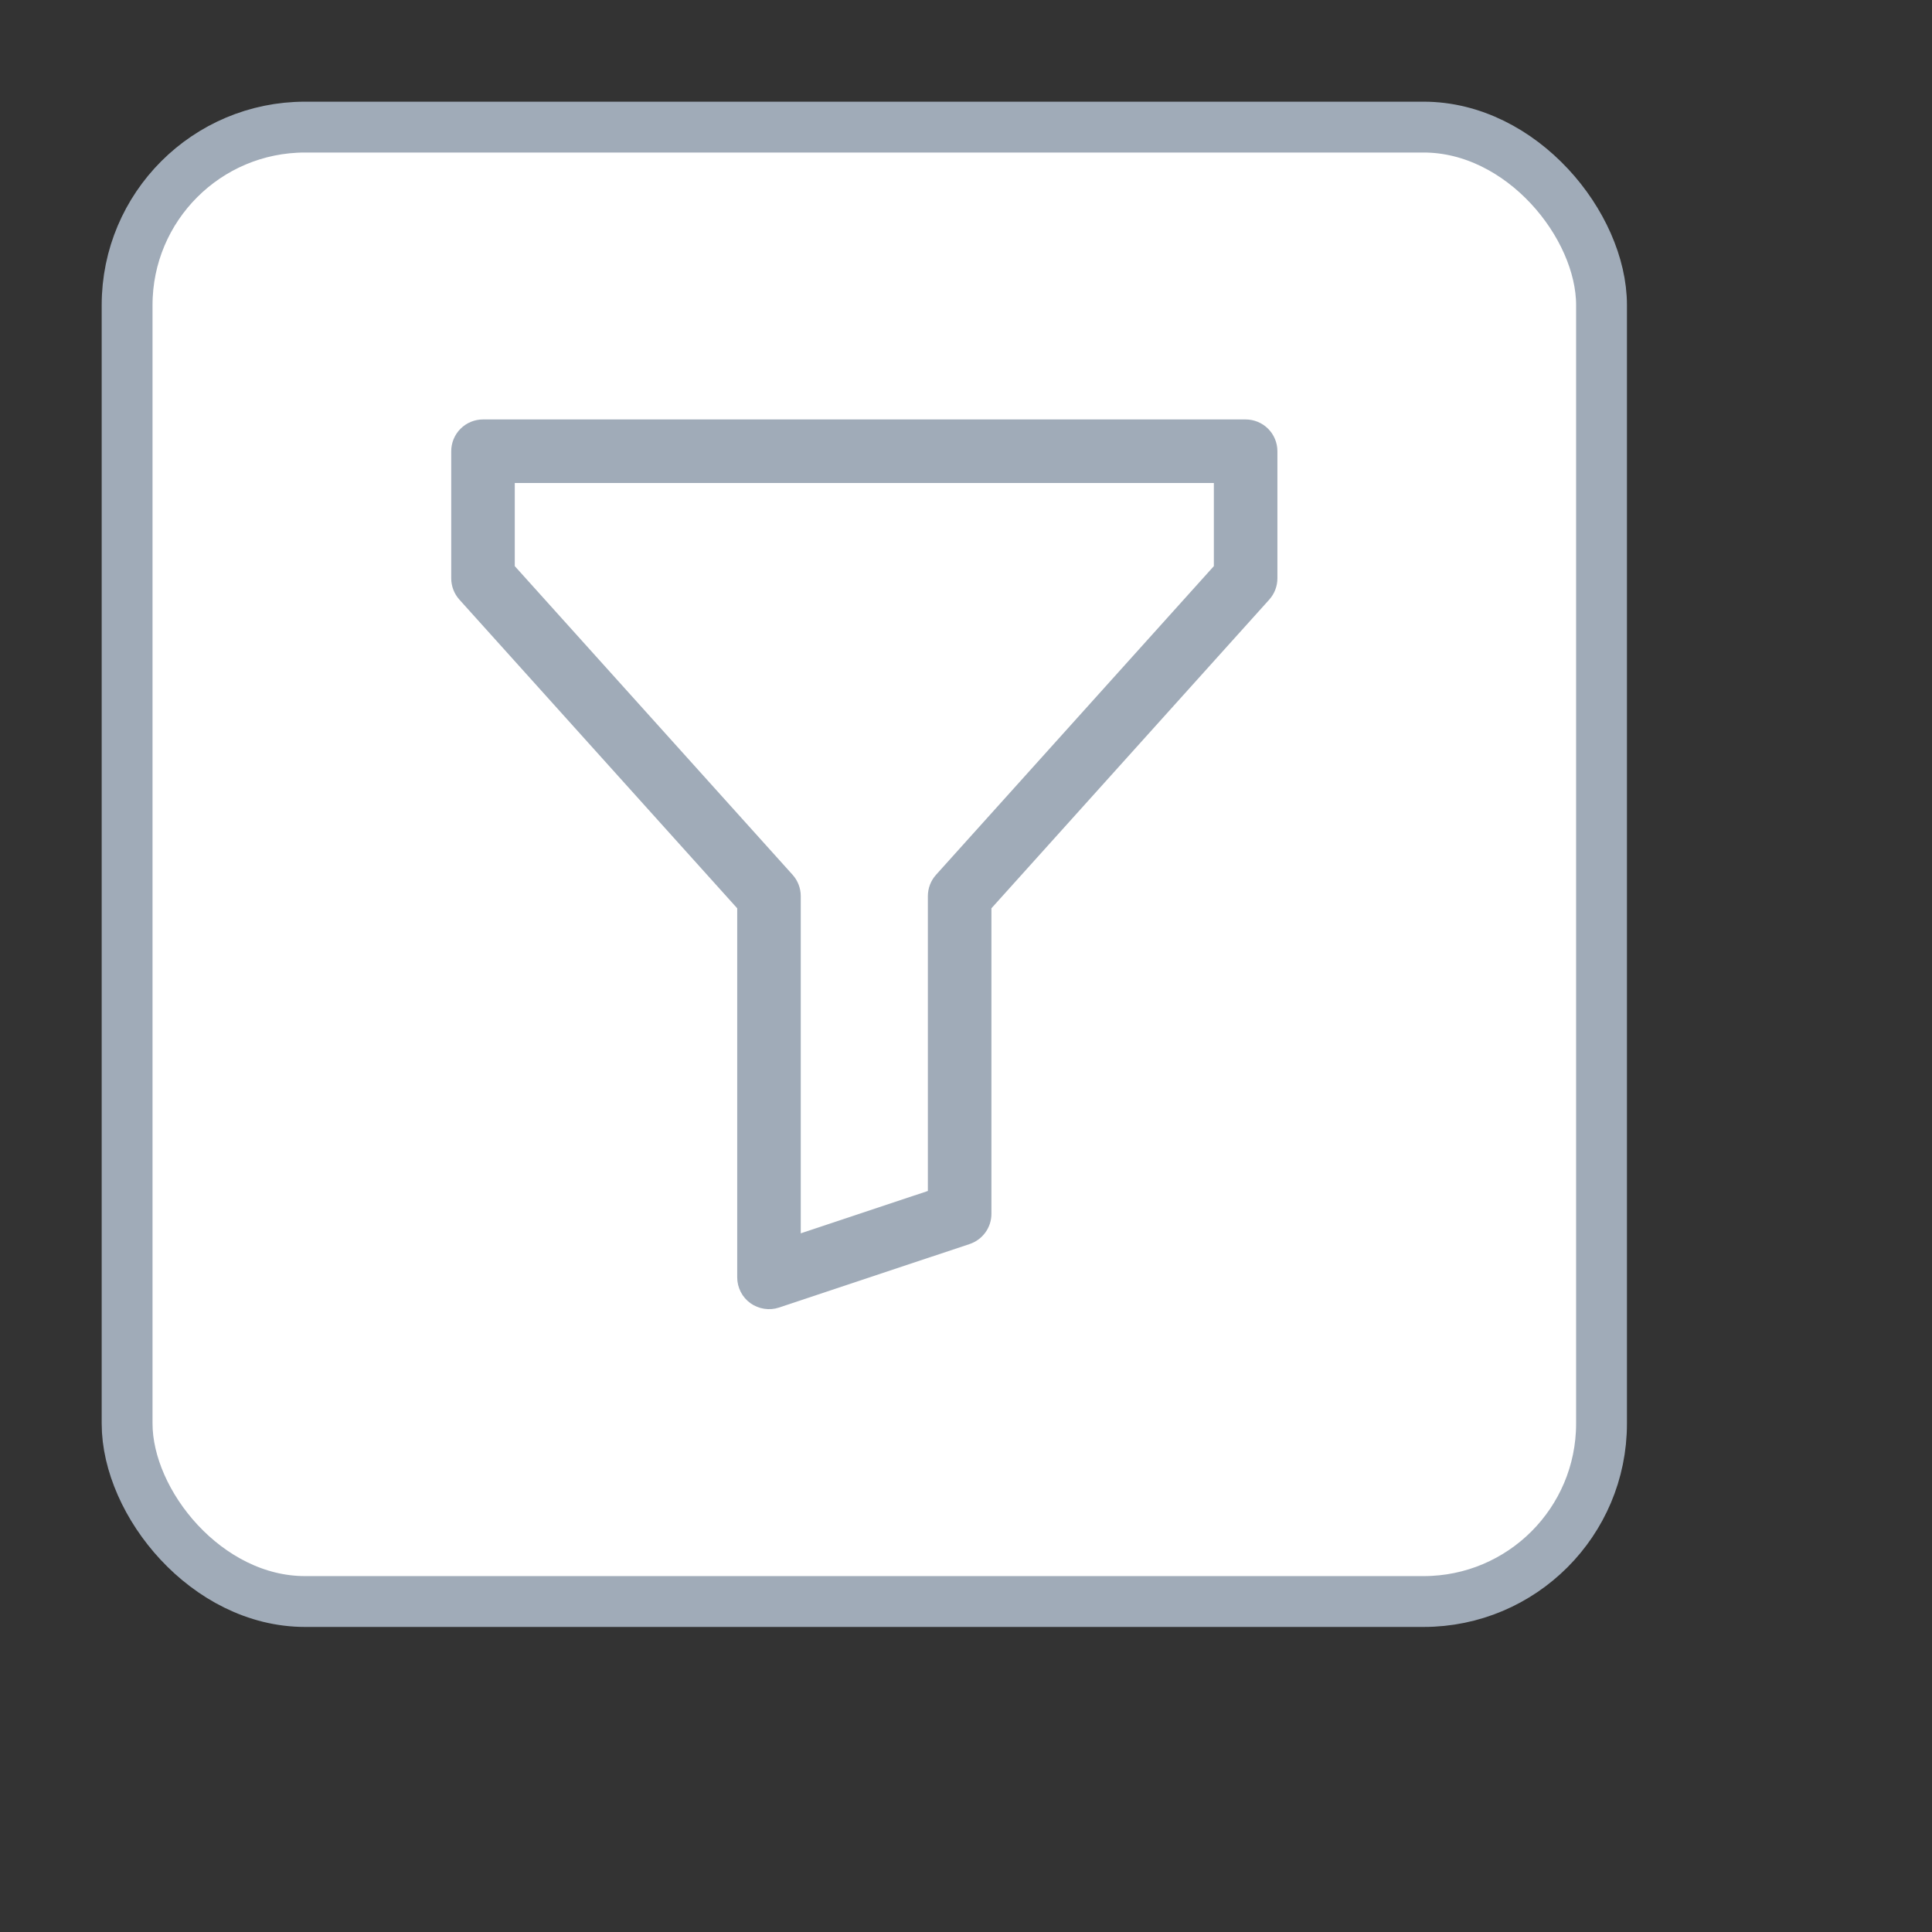 <svg width="38" height="38" viewBox="0 0 38 38" fill="none" xmlns="http://www.w3.org/2000/svg">
<rect x="0" y="0" width="38" height="38" fill="#333333" stroke="none"/>
<rect x="2.5" y="2.5" width="29" height="29" rx="3.5" fill="white"/>
<rect x="2.5" y="2.5" width="29" height="29" rx="3.5" stroke="#A0ABB8"/>
<path d="M8.875 8.875C8.875 8.709 8.941 8.55 9.058 8.433C9.175 8.316 9.334 8.25 9.5 8.25H24.5C24.666 8.25 24.825 8.316 24.942 8.433C25.059 8.55 25.125 8.709 25.125 8.875V11.375C25.125 11.529 25.068 11.678 24.965 11.793L19.5 17.865V23.875C19.5 24.006 19.459 24.134 19.382 24.24C19.305 24.347 19.197 24.426 19.073 24.468L15.322 25.718C15.229 25.749 15.129 25.757 15.031 25.742C14.933 25.727 14.84 25.689 14.76 25.632C14.679 25.574 14.614 25.498 14.569 25.41C14.524 25.322 14.5 25.224 14.5 25.125V17.865L9.035 11.793C8.932 11.678 8.875 11.529 8.875 11.375V8.875ZM10.125 9.5V11.135L15.59 17.207C15.693 17.322 15.75 17.471 15.75 17.625V24.258L18.25 23.425V17.625C18.25 17.471 18.307 17.322 18.41 17.207L23.875 11.135V9.5H10.125Z" fill="#A0ABB8"/>
</svg>
